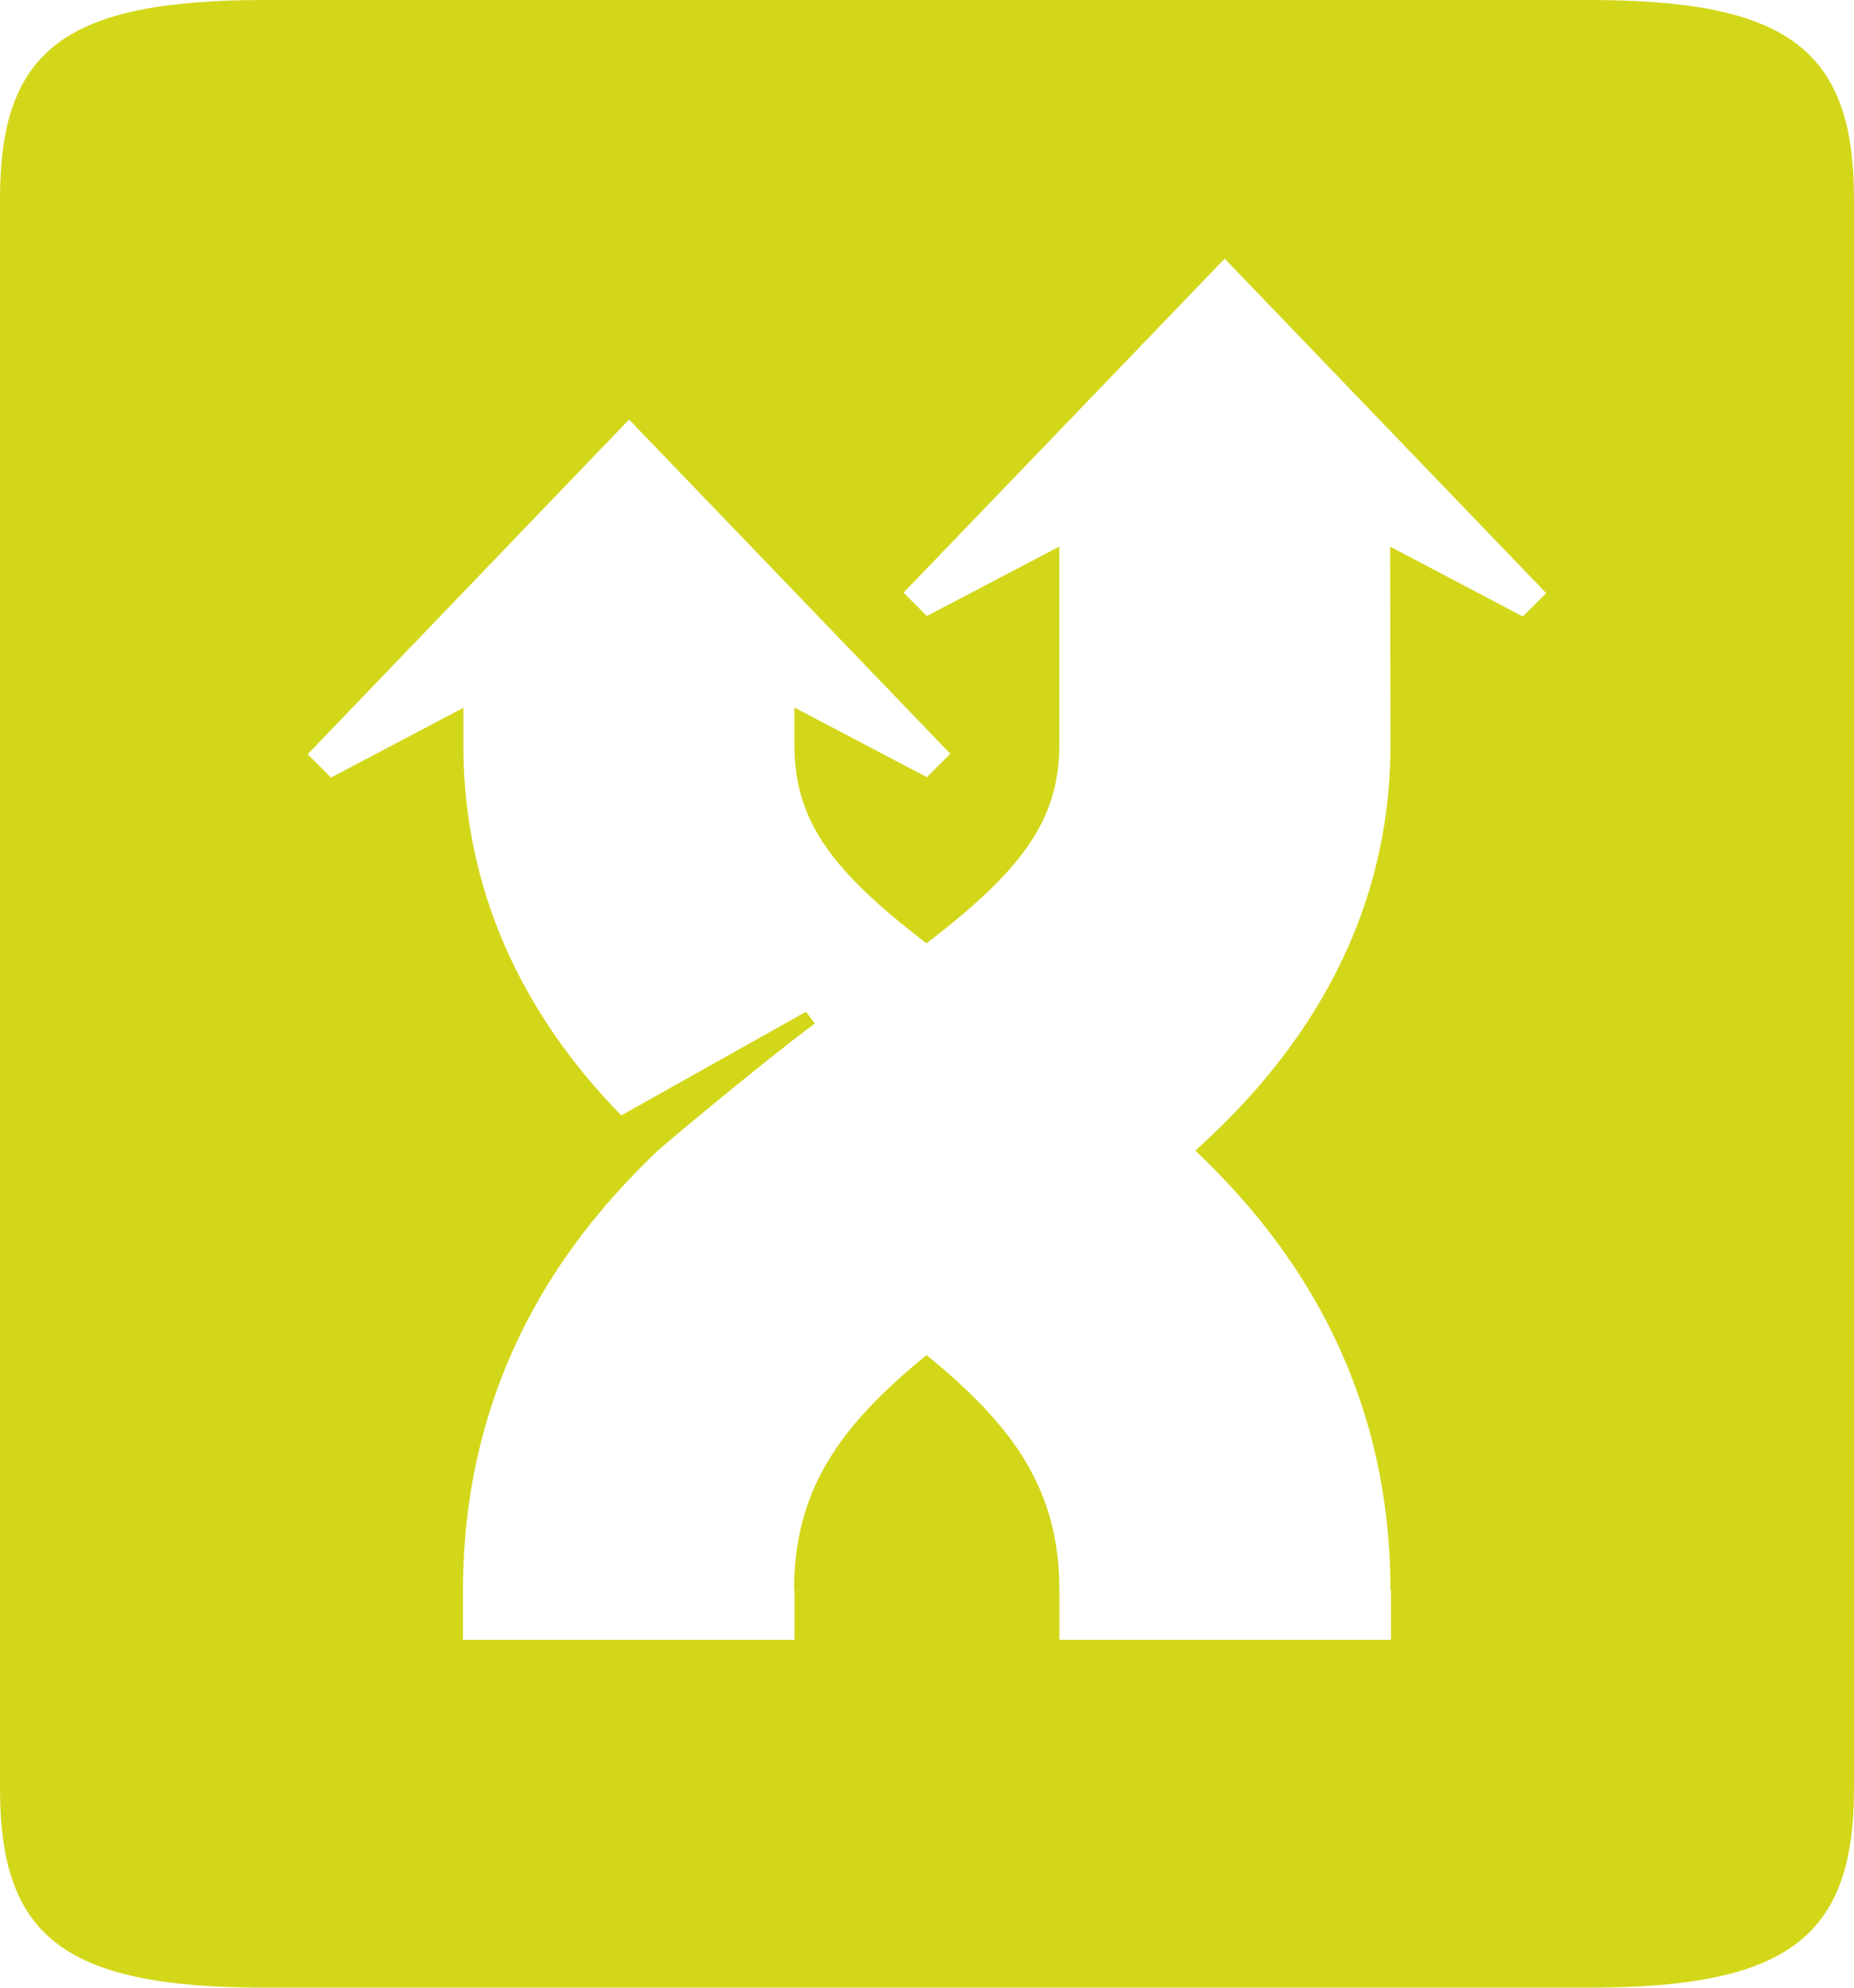 <?xml version="1.0" encoding="UTF-8"?>
<svg xmlns="http://www.w3.org/2000/svg" id="Ebene_1" version="1.1" viewBox="0 0 476.22 510.23">
  <defs>
    <style>
      .st0 {
        fill: #d3d71a;
      }
    </style>
  </defs>
  <path class="st0" d="M408.19,0H68.03C16.88,0,0,12.62,0,51.02v408.19c0,38.14,16.75,51.02,68.03,51.02h340.16c50.89,0,68.03-12.89,68.03-51.02V51.02C476.22,12.62,459.08,0,408.19,0ZM391.18,158.27l-34.11-17.95.09,51.02c-.01,32.36-11.66,61.68-33.45,87.04-5.23,6.09-10.83,11.7-16.66,16.98,5.28,5.04,10.37,10.38,15.13,16.1,23.21,27.87,34.98,60.41,34.98,96.73h.13v12.76h-85.17v-12.76c0-26.01-12.07-42.39-34.12-60.34-22,17.93-34.04,34.31-34.04,60.34h.13v12.76h-85.17v-12.76c0-36.35,11.77-68.92,34.97-96.79,4.75-5.7,9.81-11.02,15.06-16.04-.06-.05,26.68-22.54,40.38-32.64l-2.34-2.98-47.41,26.58c-2.5-2.56-4.92-5.2-7.26-7.91-21.3-24.79-32.73-53.31-33.28-84.8v-11.93l-34.02,17.92-5.99-5.99,82.55-85.91,82.52,85.79-6.01,6.01-34.04-17.88.02,9.76c0,19.83,10.25,32.58,33.91,50.79,23.74-18.26,34.12-31.1,34.12-50.95v-50.93l-34.02,17.84-5.99-5.99,82.48-85.74,82.59,85.86-6.01,6.01Z"></path>
</svg>
